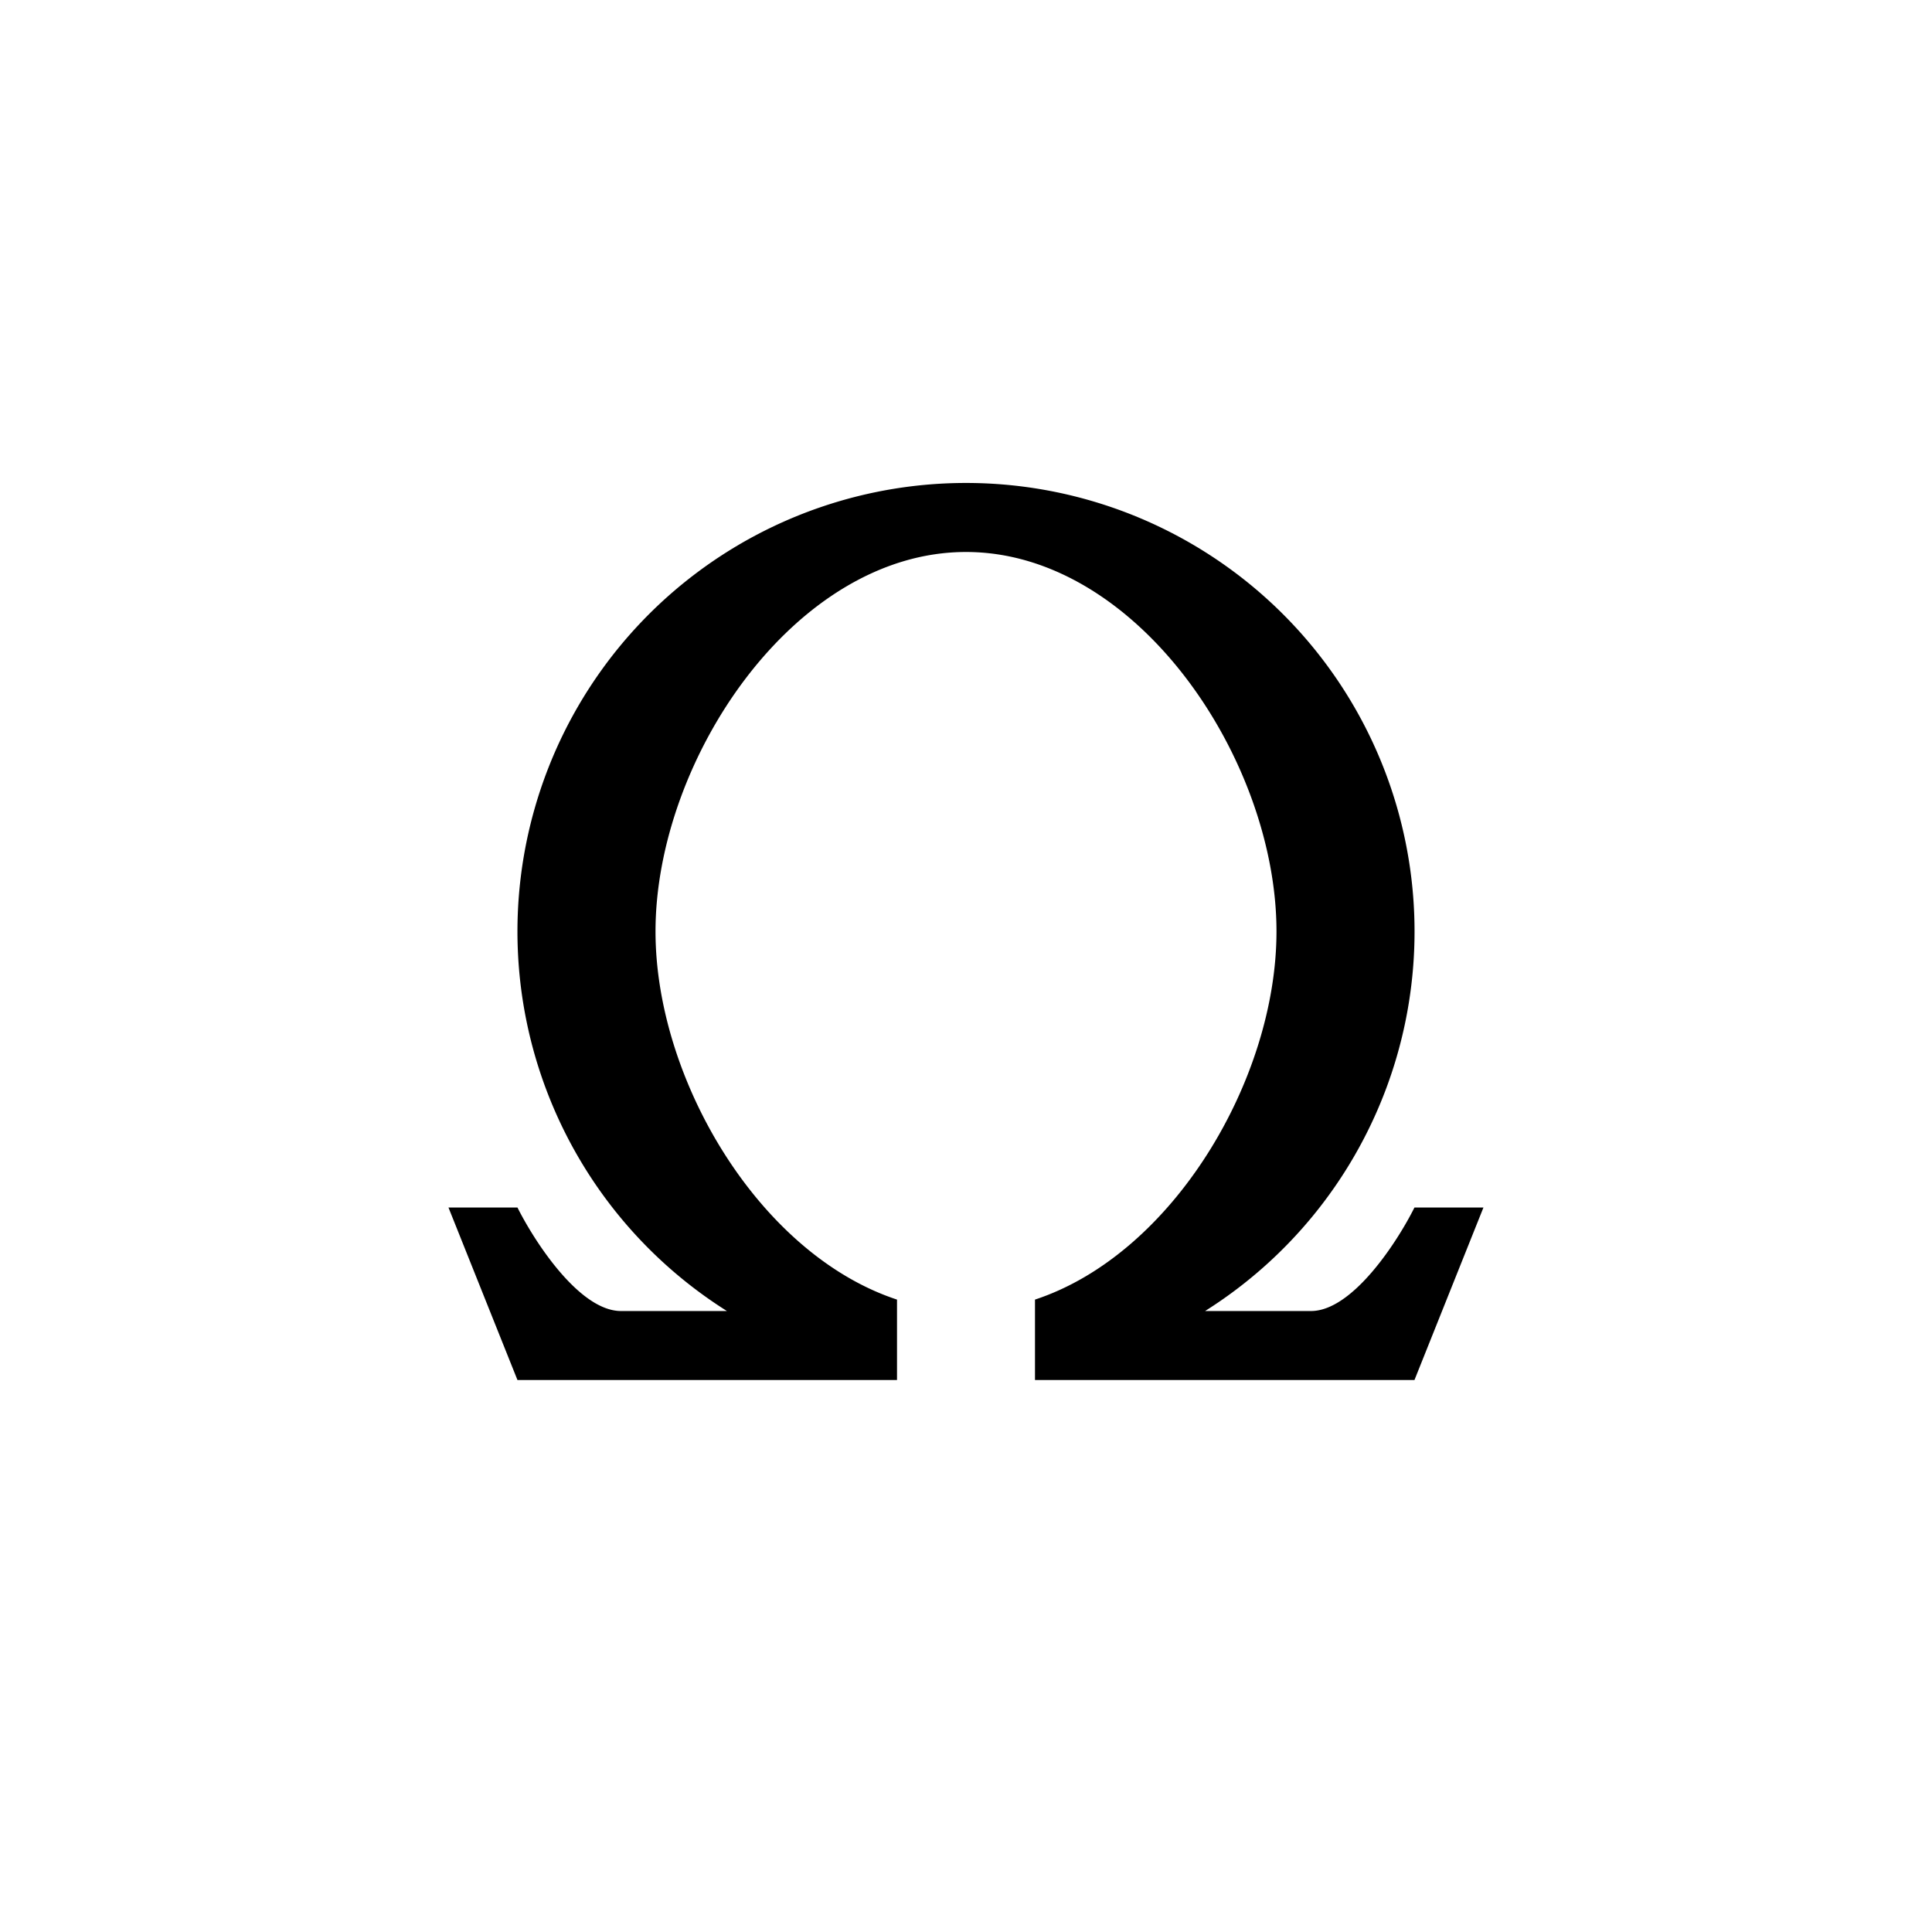 <?xml version="1.0" encoding="utf-8"?>
<!-- Generator: www.svgicons.com -->
<svg xmlns="http://www.w3.org/2000/svg" width="800" height="800" viewBox="0 0 24 24">
<path fill="currentColor" d="M15.857 11.571c0 1.835-1.286 4.008-3 4.573v.999h4.714L18.428 15h-.857c-.214.429-.771 1.286-1.285 1.286H14.97a5.572 5.572 0 1 0-5.94 0H7.714c-.514 0-1.071-.857-1.286-1.286h-.857l.857 2.143h4.715v-.999c-1.715-.565-3-2.738-3-4.573c0-2.13 1.727-4.714 3.857-4.714s3.857 2.584 3.857 4.714"/>
</svg>
